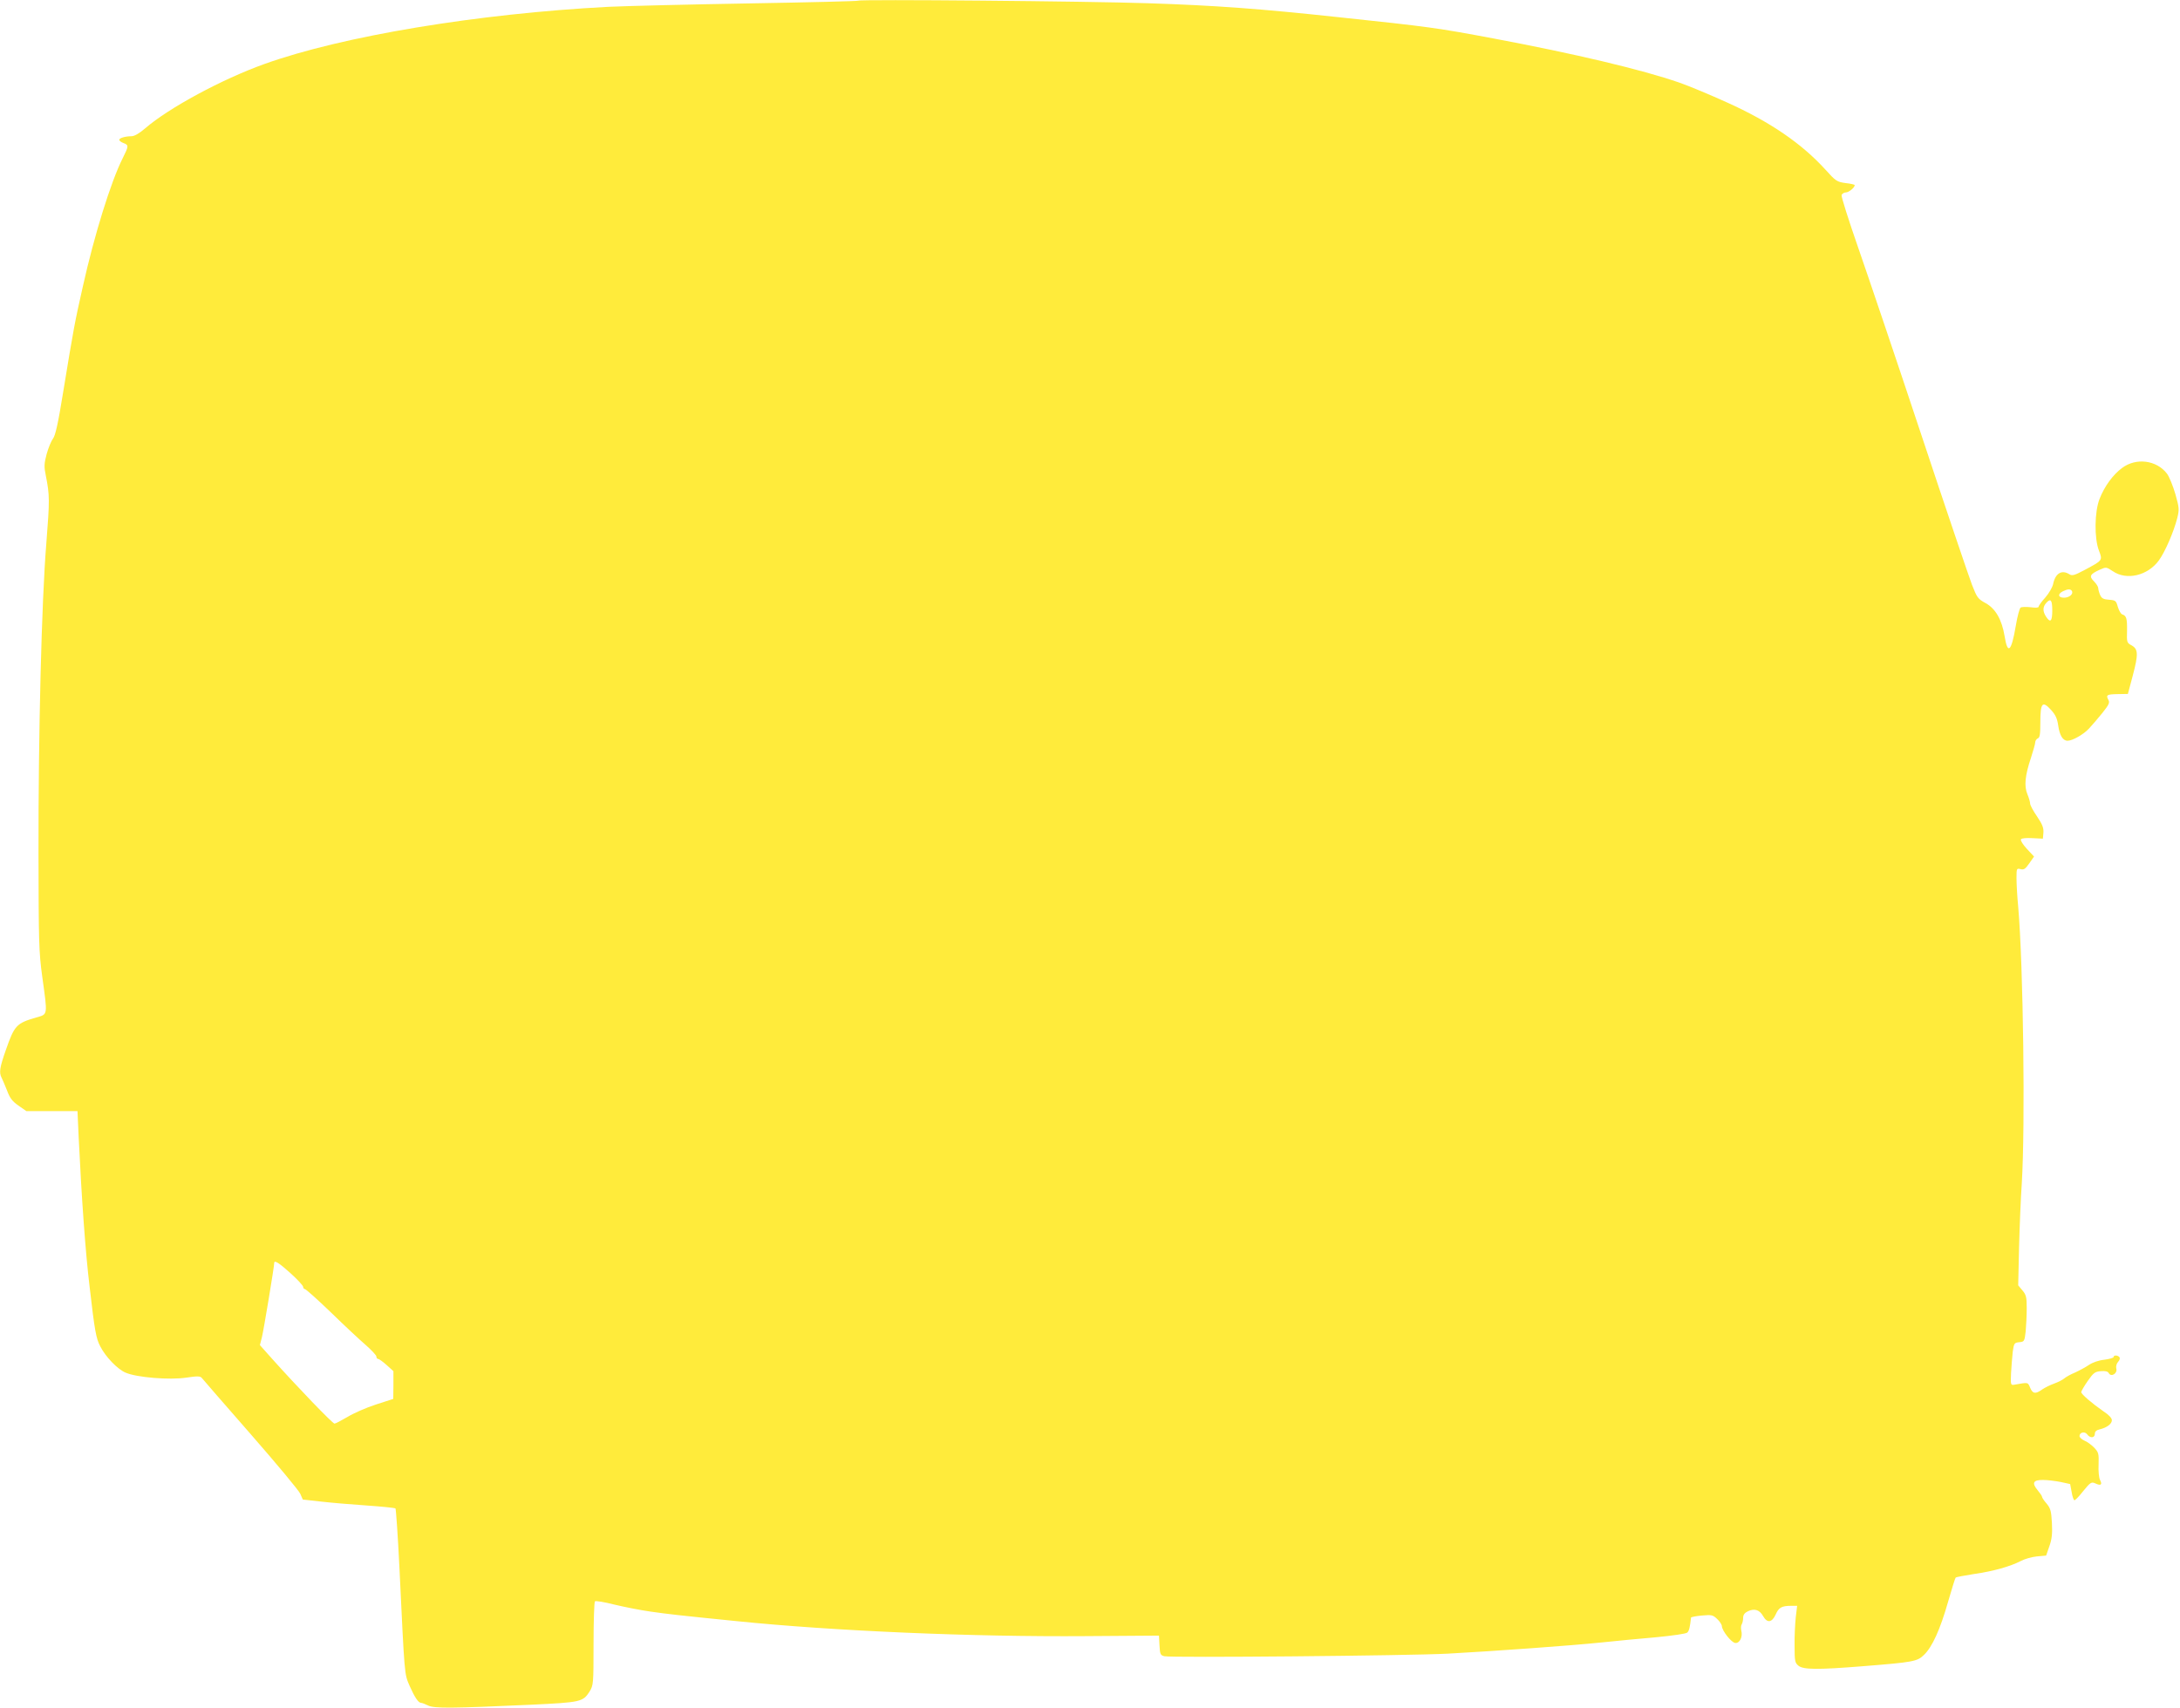 <?xml version="1.0" standalone="no"?>
<!DOCTYPE svg PUBLIC "-//W3C//DTD SVG 20010904//EN"
 "http://www.w3.org/TR/2001/REC-SVG-20010904/DTD/svg10.dtd">
<svg version="1.0" xmlns="http://www.w3.org/2000/svg"
 width="1280pt" height="1003pt" viewBox="0 0 1280 1003"
 preserveAspectRatio="xMidYMid meet">
<g transform="translate(0,1003) scale(0.1,-0.1)"
fill="#ffeb3b" stroke="none">
<path d="M5039 10026 c-3 -3 -291 -10 -640 -16 -349 -6 -721 -15 -826 -20
-769 -40 -1564 -172 -2021 -336 -248 -89 -560 -257 -700 -378 -35 -30 -63 -46
-80 -46 -37 0 -72 -11 -72 -21 0 -5 11 -14 25 -19 32 -12 31 -18 -5 -90 -69
-137 -167 -453 -233 -750 -49 -217 -54 -244 -117 -628 -29 -180 -45 -250 -59
-268 -10 -13 -27 -54 -37 -90 -15 -57 -16 -74 -5 -127 23 -115 23 -144 3 -398
-28 -339 -47 -1121 -46 -1819 1 -521 2 -578 22 -725 32 -232 34 -220 -35 -240
-117 -34 -128 -46 -179 -192 -36 -102 -40 -132 -25 -161 5 -9 19 -43 32 -75
17 -46 31 -64 68 -90 l46 -32 150 0 150 0 7 -155 c17 -356 40 -678 64 -875 30
-261 38 -305 63 -352 31 -61 101 -134 149 -154 65 -28 257 -44 356 -29 66 10
82 9 91 -2 5 -7 135 -156 287 -330 152 -174 283 -331 291 -350 l15 -34 108
-12 c60 -7 181 -17 269 -23 88 -6 163 -14 167 -17 3 -4 14 -158 23 -342 31
-649 29 -628 60 -700 30 -67 51 -100 68 -100 5 0 24 -7 42 -16 37 -17 137 -16
600 5 297 14 308 17 347 78 22 37 23 43 23 280 0 133 4 245 8 249 4 5 56 -4
115 -19 59 -14 154 -33 212 -41 106 -15 157 -21 505 -56 568 -58 1387 -93
2050 -88 l430 3 3 -57 c3 -52 5 -58 28 -64 39 -10 1436 3 1664 15 276 15 733
48 905 66 77 8 219 22 315 30 104 10 180 21 187 28 11 10 16 33 22 88 1 3 29
9 64 12 57 5 64 4 90 -21 15 -14 27 -33 27 -41 1 -27 55 -96 78 -99 26 -4 46
35 36 73 -3 13 -2 30 3 37 4 7 8 24 8 38 0 17 9 29 28 38 38 18 68 9 89 -28
24 -43 52 -39 74 9 18 41 35 51 92 51 l34 0 -8 -67 c-4 -38 -8 -113 -7 -167 0
-91 2 -101 23 -118 28 -23 112 -24 374 -3 302 24 323 28 363 67 48 46 95 149
141 311 22 76 42 141 45 143 3 3 52 12 109 21 112 16 211 44 273 76 22 12 64
24 94 27 l55 5 19 55 c15 42 18 74 15 136 -4 71 -8 86 -31 114 -15 17 -27 35
-27 40 0 5 -12 22 -26 39 -36 43 -26 61 33 60 26 0 73 -6 103 -12 l55 -12 9
-48 c4 -26 12 -47 16 -47 5 0 26 21 47 48 49 60 52 62 80 49 29 -13 38 -5 23
23 -6 12 -10 52 -8 90 2 64 0 71 -26 99 -16 16 -41 35 -57 41 -16 7 -29 19
-29 27 0 22 31 29 45 10 17 -24 45 -22 45 3 0 13 9 22 28 26 42 10 72 32 72
54 0 12 -18 32 -48 51 -69 48 -132 102 -132 114 0 5 17 35 38 65 34 49 43 55
77 58 27 2 41 -1 47 -12 14 -25 52 -1 44 27 -3 12 1 29 10 39 9 9 13 22 9 27
-8 13 -35 15 -35 2 0 -5 -25 -12 -55 -16 -31 -3 -69 -16 -89 -30 -19 -13 -56
-33 -82 -45 -27 -11 -55 -27 -64 -35 -9 -8 -35 -21 -59 -30 -23 -8 -55 -24
-71 -35 -39 -28 -55 -25 -70 11 -14 33 -9 32 -95 17 -19 -3 -20 2 -17 69 2 39
7 95 10 125 7 50 9 53 38 56 30 3 31 5 38 64 3 34 6 94 6 136 0 64 -3 78 -25
104 l-25 30 5 221 c3 122 10 292 16 377 21 340 9 1277 -21 1625 -6 61 -10 136
-10 169 0 56 1 58 24 52 19 -5 28 1 51 34 l28 40 -42 45 c-23 25 -39 50 -35
56 4 7 31 9 68 7 l61 -3 3 35 c2 28 -6 49 -37 95 -23 33 -41 67 -41 76 0 9 -7
34 -16 55 -20 48 -14 110 21 214 13 41 25 82 25 91 0 9 7 19 15 23 12 4 15 24
15 94 0 115 12 129 63 73 27 -30 36 -51 42 -92 8 -57 27 -89 55 -89 28 0 94
37 126 72 17 18 52 59 78 91 39 49 45 61 35 78 -15 28 -8 32 58 33 l57 1 28
105 c34 128 33 158 -6 180 -28 15 -29 18 -27 85 1 72 -3 89 -28 97 -8 2 -19
22 -26 44 -10 36 -13 39 -51 42 -33 2 -44 8 -53 28 -6 14 -11 32 -11 40 0 8
-11 26 -25 40 -30 30 -24 42 33 68 38 17 39 17 77 -8 81 -56 205 -27 271 63
36 50 86 164 108 249 12 49 12 59 -11 140 -14 48 -36 102 -49 120 -61 80 -181
96 -264 34 -53 -39 -103 -107 -132 -181 -30 -75 -32 -232 -4 -304 22 -58 23
-57 -82 -113 -62 -33 -75 -37 -92 -26 -45 28 -82 5 -95 -58 -4 -19 -25 -55
-46 -79 -22 -24 -39 -48 -39 -54 0 -6 -19 -7 -47 -3 -27 3 -53 2 -59 -2 -6 -4
-19 -52 -28 -106 -26 -154 -48 -174 -66 -61 -16 96 -53 161 -111 193 -46 25
-51 33 -80 107 -17 44 -152 442 -299 885 -147 443 -314 936 -370 1097 -56 161
-100 299 -97 308 4 8 15 15 25 15 17 0 52 28 52 43 0 3 -24 9 -54 12 -50 7
-57 11 -118 79 -140 154 -326 281 -577 394 -97 44 -223 97 -281 117 -219 76
-611 169 -1090 259 -330 62 -380 69 -910 125 -465 50 -724 69 -1118 82 -357
12 -1694 24 -1703 15z m7126 -3466 c11 -18 -15 -40 -46 -40 -35 0 -39 22 -6
38 29 14 44 14 52 2z m-115 -115 c0 -64 -11 -75 -36 -37 -21 32 -21 58 2 83
25 27 34 15 34 -46z m-10344 -3892 c41 -37 74 -73 74 -80 0 -7 5 -13 10 -13 6
0 75 -62 153 -137 78 -76 170 -162 205 -192 34 -30 62 -60 62 -67 0 -8 4 -14
10 -14 5 0 28 -16 50 -36 l40 -36 0 -82 -1 -81 -102 -33 c-56 -18 -131 -51
-167 -73 -36 -21 -70 -39 -76 -39 -11 0 -220 217 -364 378 l-74 83 12 47 c10
40 72 413 72 435 0 19 27 2 96 -60z"/>
</g>
</svg>
